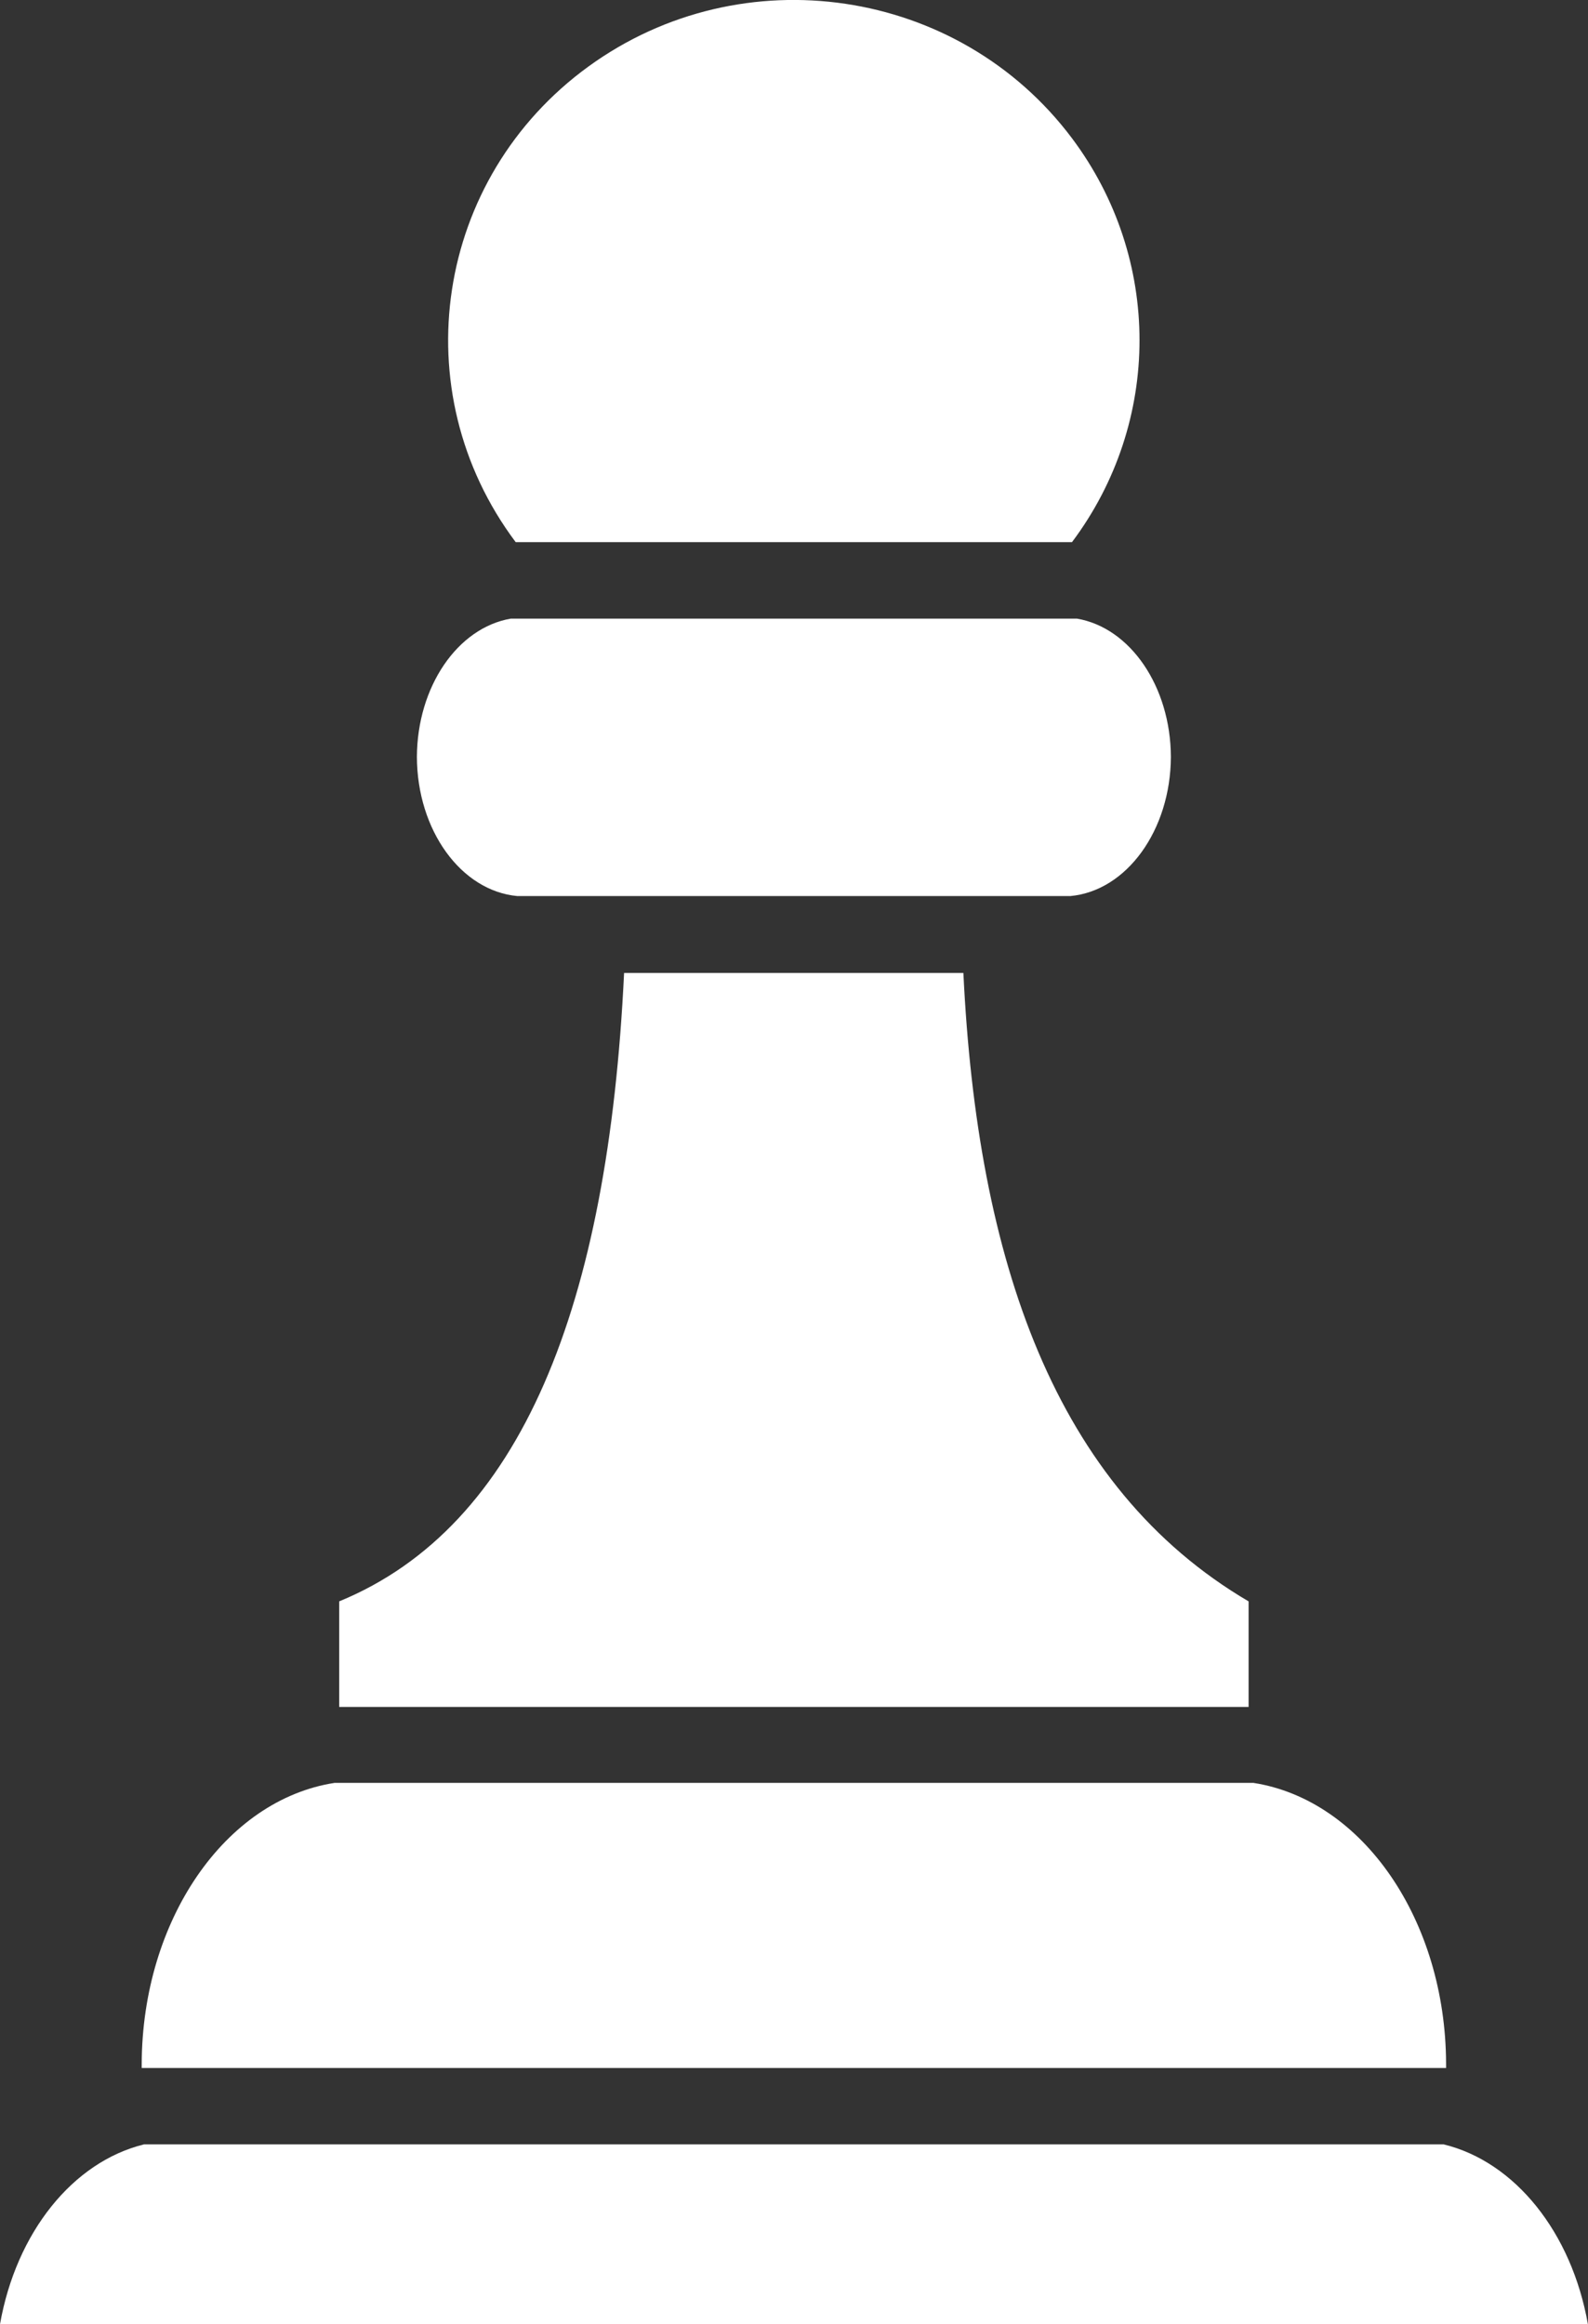 <?xml version="1.0" encoding="utf-8"?>
<!-- Generator: Adobe Illustrator 13.0.0, SVG Export Plug-In . SVG Version: 6.00 Build 14948)  -->
<!DOCTYPE svg PUBLIC "-//W3C//DTD SVG 1.1//EN" "http://www.w3.org/Graphics/SVG/1.1/DTD/svg11.dtd">
<svg version="1.1" id="Layer_2" xmlns="http://www.w3.org/2000/svg" xmlns:xlink="http://www.w3.org/1999/xlink" x="0px" y="0px"
	 width="15.061px" height="22.039px" viewBox="499.97 405.324 15.061 22.039" enable-background="new 499.97 405.324 15.061 22.039"
	 xml:space="preserve">
<rect x="499.97" y="405.324" width="15.061" height="22.039" fill="#333333" stroke="none"/>
<g>
	<path fill="#FFFFFF" d="M510.184,411.19c0.508,0.087,0.888,0.646,0.891,1.311l0,0c-0.003,0.695-0.419,1.271-0.954,1.32h-5.244
		c-0.535-0.049-0.951-0.625-0.953-1.32l0,0c0.003-0.664,0.384-1.224,0.891-1.311H510.184z M509.107,414.55
		c0.131,2.726,0.865,4.878,2.705,5.959v1.001h-8.625v-1.001c1.731-0.711,2.551-2.807,2.702-5.959H509.107z M511.857,422.23
		c1.04,0.162,1.824,1.304,1.828,2.663v0.041h-12.371v-0.041c0.005-1.359,0.789-2.502,1.83-2.663h0.044h8.624H511.857z
		 M513.662,425.658c0.677,0.165,1.214,0.835,1.368,1.705H499.97c0.154-0.87,0.69-1.539,1.366-1.705H513.662z"/>
	<path fill="#FFFFFF" d="M504.861,410.465c-1.075-1.434-0.766-3.453,0.691-4.511s3.51-0.753,4.585,0.681
		c0.854,1.139,0.854,2.691,0,3.83H504.861z"/>
</g>
</svg>
